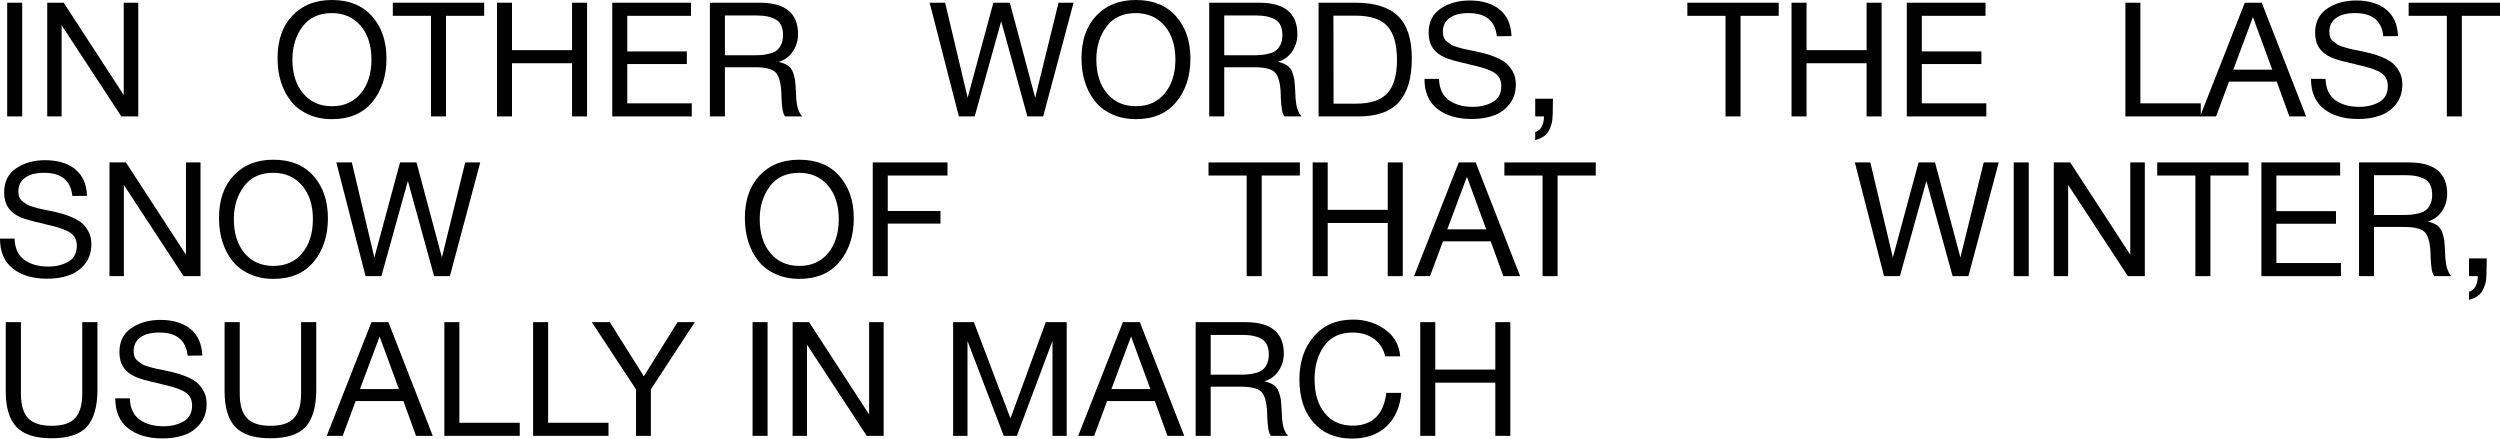 <?xml version="1.0" encoding="UTF-8"?> <svg xmlns="http://www.w3.org/2000/svg" viewBox="0 0 203.49 35.699" fill="none"><path d="M1.807 0.221V9.477H0.585V0.221H1.807Z" fill="black"></path><path d="M3.845 0.221H5.184L10.072 7.735V0.221H11.255V9.477H9.877L5.015 2.054V9.477H3.845V0.221Z" fill="black"></path><path d="M27.011 0C28.415 0 29.507 0.442 30.287 1.326C31.067 2.21 31.457 3.354 31.457 4.771C31.457 6.201 31.067 7.384 30.3 8.307C29.52 9.243 28.428 9.698 27.024 9.698C26.296 9.698 25.659 9.568 25.087 9.308C24.515 9.048 24.047 8.697 23.683 8.229C23.319 7.774 23.046 7.254 22.864 6.656C22.682 6.071 22.591 5.434 22.591 4.745C22.591 3.302 22.981 2.145 23.787 1.287C24.593 0.429 25.659 0 27.011 0ZM27.011 1.066C25.971 1.066 25.178 1.43 24.632 2.158C24.086 2.886 23.8 3.77 23.8 4.836C23.8 6.006 24.099 6.929 24.684 7.618C25.269 8.307 26.049 8.645 27.024 8.645C27.999 8.645 28.779 8.307 29.364 7.605C29.936 6.916 30.235 5.993 30.235 4.836C30.235 3.692 29.936 2.782 29.351 2.093C28.766 1.417 27.986 1.066 27.011 1.066Z" fill="black"></path><path d="M39.41 0.221V1.287H36.303V9.477H35.081V1.287H31.974V0.221H39.41Z" fill="black"></path><path d="M47.785 0.221V9.477H46.563V5.148H41.675V9.477H40.453V0.221H41.675V4.082H46.563V0.221H47.785Z" fill="black"></path><path d="M56.244 0.221V1.287H51.057V4.186H55.906V5.213H51.057V8.411H56.309V9.477H49.835V0.221H56.244Z" fill="black"></path><path d="M57.782 0.221H61.851C63.918 0.221 64.958 1.079 64.958 2.782C64.958 3.328 64.802 3.796 64.516 4.212C64.23 4.628 63.84 4.901 63.372 5.031C63.684 5.109 63.931 5.2 64.126 5.33C64.308 5.46 64.451 5.642 64.542 5.876C64.62 6.11 64.685 6.318 64.711 6.5C64.737 6.682 64.75 6.955 64.776 7.306C64.776 7.345 64.776 7.436 64.789 7.566C64.789 7.696 64.802 7.787 64.802 7.839C64.802 7.891 64.802 7.969 64.815 8.086C64.828 8.216 64.841 8.307 64.854 8.359C64.854 8.424 64.867 8.502 64.893 8.606C64.906 8.71 64.932 8.801 64.958 8.866C64.984 8.931 65.01 9.009 65.049 9.087C65.075 9.165 65.114 9.243 65.166 9.308C65.205 9.373 65.257 9.425 65.309 9.477H63.905C63.84 9.399 63.788 9.282 63.749 9.152C63.71 9.022 63.684 8.879 63.671 8.697C63.645 8.515 63.632 8.372 63.632 8.268C63.619 8.164 63.606 7.995 63.606 7.787C63.593 7.579 63.593 7.462 63.593 7.436C63.541 6.656 63.385 6.123 63.099 5.863C62.813 5.603 62.267 5.473 61.435 5.473H59.004V9.477H57.782V0.221ZM59.004 1.261V4.498H61.305C61.591 4.498 61.825 4.498 62.02 4.472C62.215 4.459 62.436 4.42 62.67 4.355C62.904 4.303 63.086 4.212 63.229 4.095C63.372 3.991 63.489 3.822 63.593 3.614C63.684 3.406 63.736 3.159 63.736 2.86C63.736 2.236 63.541 1.82 63.164 1.599C62.787 1.378 62.28 1.261 61.63 1.261H59.004Z" fill="black"></path><path d="M75.669 0.221H76.93L78.763 7.956L80.856 0.221H82.195L84.262 7.956L86.16 0.221H87.382L84.912 9.477H83.625L81.493 1.729L79.335 9.477H78.048L75.669 0.221Z" fill="black"></path><path d="M92.449 0C93.853 0 94.945 0.442 95.725 1.326C96.505 2.21 96.895 3.354 96.895 4.771C96.895 6.201 96.505 7.384 95.738 8.307C94.958 9.243 93.866 9.698 92.462 9.698C91.734 9.698 91.097 9.568 90.525 9.308C89.953 9.048 89.485 8.697 89.121 8.229C88.757 7.774 88.484 7.254 88.302 6.656C88.12 6.071 88.029 5.434 88.029 4.745C88.029 3.302 88.419 2.145 89.225 1.287C90.031 0.429 91.097 0 92.449 0ZM92.449 1.066C91.409 1.066 90.616 1.43 90.07 2.158C89.524 2.886 89.238 3.77 89.238 4.836C89.238 6.006 89.537 6.929 90.122 7.618C90.707 8.307 91.487 8.645 92.462 8.645C93.437 8.645 94.217 8.307 94.802 7.605C95.374 6.916 95.673 5.993 95.673 4.836C95.673 3.692 95.374 2.782 94.789 2.093C94.204 1.417 93.424 1.066 92.449 1.066Z" fill="black"></path><path d="M98.426 0.221H102.495C104.562 0.221 105.602 1.079 105.602 2.782C105.602 3.328 105.446 3.796 105.16 4.212C104.874 4.628 104.484 4.901 104.016 5.031C104.328 5.109 104.575 5.2 104.77 5.33C104.952 5.46 105.095 5.642 105.186 5.876C105.264 6.11 105.329 6.318 105.355 6.5C105.381 6.682 105.394 6.955 105.42 7.306C105.42 7.345 105.42 7.436 105.433 7.566C105.433 7.696 105.446 7.787 105.446 7.839C105.446 7.891 105.446 7.969 105.459 8.086C105.472 8.216 105.485 8.307 105.498 8.359C105.498 8.424 105.511 8.502 105.537 8.606C105.55 8.71 105.576 8.801 105.602 8.866C105.628 8.931 105.654 9.009 105.693 9.087C105.719 9.165 105.758 9.243 105.81 9.308C105.849 9.373 105.901 9.425 105.953 9.477H104.549C104.484 9.399 104.432 9.282 104.393 9.152C104.354 9.022 104.328 8.879 104.315 8.697C104.289 8.515 104.276 8.372 104.276 8.268C104.263 8.164 104.25 7.995 104.25 7.787C104.237 7.579 104.237 7.462 104.237 7.436C104.185 6.656 104.029 6.123 103.743 5.863C103.457 5.603 102.911 5.473 102.079 5.473H99.648V9.477H98.426V0.221ZM99.648 1.261V4.498H101.949C102.235 4.498 102.469 4.498 102.664 4.472C102.859 4.459 103.08 4.42 103.314 4.355C103.548 4.303 103.73 4.212 103.873 4.095C104.016 3.991 104.133 3.822 104.237 3.614C104.328 3.406 104.38 3.159 104.38 2.86C104.38 2.236 104.185 1.82 103.808 1.599C103.431 1.378 102.924 1.261 102.274 1.261H99.648Z" fill="black"></path><path d="M107.326 0.221H110.328C111.901 0.221 113.059 0.585 113.8 1.313C114.554 2.041 114.917 3.198 114.917 4.771C114.917 6.331 114.58 7.501 113.878 8.294C113.189 9.087 112.083 9.477 110.562 9.477H107.326V0.221ZM108.535 1.274L108.548 8.437H110.406C111.563 8.437 112.409 8.151 112.929 7.579C113.449 7.007 113.709 6.123 113.709 4.914C113.709 3.653 113.462 2.73 112.942 2.145C112.434 1.573 111.563 1.274 110.341 1.274H108.535Z" fill="black"></path><path d="M123.031 2.938L121.835 2.951C121.705 1.69 120.938 1.066 119.534 1.066C118.871 1.066 118.351 1.196 117.987 1.469C117.623 1.729 117.441 2.106 117.441 2.6C117.441 2.769 117.467 2.925 117.519 3.055C117.571 3.185 117.662 3.289 117.792 3.393C117.922 3.497 118.039 3.575 118.143 3.653C118.26 3.718 118.442 3.783 118.676 3.848C118.923 3.926 119.118 3.978 119.261 4.004C119.417 4.03 119.638 4.082 119.95 4.147C120.34 4.225 120.652 4.303 120.899 4.368C121.159 4.433 121.458 4.537 121.796 4.68C122.147 4.836 122.42 4.992 122.628 5.174C122.836 5.356 123.005 5.59 123.161 5.876C123.317 6.175 123.382 6.513 123.382 6.877C123.382 7.527 123.2 8.073 122.836 8.515C122.472 8.957 122.03 9.256 121.51 9.425C120.99 9.607 120.418 9.685 119.781 9.685C118.624 9.685 117.701 9.412 116.999 8.866C116.297 8.32 115.946 7.501 115.946 6.422H117.129C117.155 7.215 117.428 7.787 117.922 8.151C118.429 8.515 119.079 8.697 119.885 8.697C120.522 8.697 121.068 8.554 121.523 8.294C121.965 8.034 122.199 7.605 122.199 7.007C122.199 6.721 122.134 6.487 122.017 6.292C121.887 6.097 121.705 5.941 121.445 5.811C121.185 5.681 120.925 5.59 120.665 5.512C120.405 5.434 120.054 5.343 119.638 5.252C119.573 5.239 119.534 5.226 119.508 5.213C118.546 5.005 117.922 4.823 117.636 4.693C116.726 4.303 116.284 3.64 116.284 2.678C116.284 1.794 116.609 1.144 117.259 0.702C117.909 0.26 118.702 0.039 119.625 0.039C120.639 0.039 121.458 0.286 122.056 0.767C122.667 1.261 122.992 1.976 123.031 2.938Z" fill="black"></path><path d="M126.403 8.034L126.39 8.918C126.39 9.256 126.377 9.529 126.351 9.763C126.325 9.997 126.26 10.218 126.156 10.452C126.065 10.686 125.922 10.894 125.727 11.05C125.519 11.206 125.272 11.323 124.961 11.401V10.751C125.428 10.595 125.662 10.179 125.675 9.477H124.961V8.034H126.403Z" fill="black"></path><path d="M144.781 0.221V1.287H141.674V9.477H140.452V1.287H137.345V0.221H144.781Z" fill="black"></path><path d="M153.156 0.221V9.477H151.934V5.148H147.046V9.477H145.824V0.221H147.046V4.082H151.934V0.221H153.156Z" fill="black"></path><path d="M161.614 0.221V1.287H156.427V4.186H161.277V5.213H156.427V8.411H161.679V9.477H155.206V0.221H161.614Z" fill="black"></path><path d="M179.134 8.411V9.477H172.998V0.221H174.22V8.411H179.134Z" fill="black"></path><path d="M184.096 0.221L187.71 9.477H186.345L185.318 6.643H181.431L180.378 9.477H179.078L182.718 0.221H184.096ZM184.954 5.668L183.381 1.391L181.782 5.668H184.954Z" fill="black"></path><path d="M195.19 2.938L193.994 2.951C193.864 1.69 193.097 1.066 191.694 1.066C191.031 1.066 190.51 1.196 190.146 1.469C189.782 1.729 189.6 2.106 189.6 2.6C189.6 2.769 189.626 2.925 189.678 3.055C189.73 3.185 189.821 3.289 189.951 3.393C190.081 3.497 190.198 3.575 190.302 3.653C190.419 3.718 190.601 3.783 190.835 3.848C191.083 3.926 191.278 3.978 191.421 4.004C191.577 4.03 191.798 4.082 192.11 4.147C192.5 4.225 192.811 4.303 193.058 4.368C193.318 4.433 193.617 4.537 193.955 4.68C194.306 4.836 194.579 4.992 194.787 5.174C194.995 5.356 195.164 5.59 195.32 5.876C195.476 6.175 195.541 6.513 195.541 6.877C195.541 7.527 195.359 8.073 194.995 8.515C194.631 8.957 194.189 9.256 193.669 9.425C193.149 9.607 192.578 9.685 191.941 9.685C190.784 9.685 189.86 9.412 189.158 8.866C188.456 8.32 188.105 7.501 188.105 6.422H189.288C189.314 7.215 189.587 7.787 190.081 8.151C190.588 8.515 191.239 8.697 192.045 8.697C192.682 8.697 193.227 8.554 193.682 8.294C194.124 8.034 194.358 7.605 194.358 7.007C194.358 6.721 194.293 6.487 194.176 6.292C194.046 6.097 193.864 5.941 193.604 5.811C193.344 5.681 193.084 5.59 192.824 5.512C192.565 5.434 192.214 5.343 191.798 5.252C191.733 5.239 191.694 5.226 191.668 5.213C190.705 5.005 190.081 4.823 189.795 4.693C188.885 4.303 188.443 3.64 188.443 2.678C188.443 1.794 188.768 1.144 189.418 0.702C190.068 0.26 190.862 0.039 191.785 0.039C192.798 0.039 193.617 0.286 194.215 0.767C194.826 1.261 195.151 1.976 195.19 2.938Z" fill="black"></path><path d="M203.49 0.221V1.287H200.383V9.477H199.161V1.287H196.054V0.221H203.49Z" fill="black"></path><path d="M7.085 15.938L5.889 15.951C5.759 14.69 4.992 14.066 3.588 14.066C2.925 14.066 2.405 14.196 2.041 14.469C1.677 14.729 1.495 15.106 1.495 15.6C1.495 15.769 1.521 15.925 1.573 16.055C1.625 16.185 1.716 16.289 1.846 16.393C1.976 16.497 2.093 16.575 2.197 16.653C2.314 16.718 2.496 16.783 2.73 16.848C2.977 16.926 3.172 16.978 3.315 17.004C3.471 17.03 3.692 17.082 4.004 17.147C4.394 17.225 4.706 17.303 4.953 17.368C5.213 17.433 5.512 17.537 5.85 17.68C6.201 17.836 6.474 17.992 6.682 18.174C6.89 18.356 7.059 18.59 7.215 18.876C7.371 19.175 7.436 19.513 7.436 19.877C7.436 20.527 7.254 21.073 6.89 21.515C6.526 21.957 6.084 22.256 5.564 22.425C5.044 22.607 4.472 22.685 3.835 22.685C2.678 22.685 1.755 22.412 1.053 21.866C0.351 21.32 0 20.501 0 19.422H1.183C1.209 20.215 1.482 20.787 1.976 21.151C2.483 21.515 3.133 21.697 3.939 21.697C4.576 21.697 5.122 21.554 5.577 21.294C6.019 21.034 6.253 20.605 6.253 20.007C6.253 19.721 6.188 19.487 6.071 19.292C5.941 19.097 5.759 18.941 5.499 18.811C5.239 18.681 4.979 18.59 4.719 18.512C4.459 18.434 4.108 18.343 3.692 18.252C3.627 18.239 3.588 18.226 3.562 18.213C2.6 18.005 1.976 17.823 1.69 17.693C0.78 17.303 0.338 16.64 0.338 15.678C0.338 14.794 0.663 14.144 1.313 13.702C1.963 13.26 2.756 13.039 3.679 13.039C4.693 13.039 5.512 13.286 6.11 13.767C6.721 14.261 7.046 14.976 7.085 15.938Z" fill="black"></path><path d="M8.911 13.221H10.25L15.138 20.735V13.221H16.321V22.477H14.943L10.081 15.054V22.477H8.911V13.221Z" fill="black"></path><path d="M22.245 13C23.649 13 24.741 13.442 25.521 14.326C26.3 15.21 26.69 16.354 26.69 17.771C26.69 19.201 26.3 20.384 25.534 21.307C24.754 22.243 23.662 22.698 22.258 22.698C21.53 22.698 20.893 22.568 20.321 22.308C19.749 22.048 19.281 21.697 18.917 21.229C18.553 20.774 18.28 20.254 18.098 19.656C17.916 19.071 17.825 18.434 17.825 17.745C17.825 16.302 18.215 15.145 19.021 14.287C19.827 13.429 20.893 13 22.245 13ZM22.245 14.066C21.205 14.066 20.412 14.43 19.866 15.158C19.32 15.886 19.034 16.77 19.034 17.836C19.034 19.006 19.333 19.929 19.918 20.618C20.503 21.307 21.283 21.645 22.258 21.645C23.233 21.645 24.013 21.307 24.598 20.605C25.17 19.916 25.469 18.993 25.469 17.836C25.469 16.692 25.17 15.782 24.585 15.093C24 14.417 23.22 14.066 22.245 14.066Z" fill="black"></path><path d="M27.376 13.221H28.637L30.471 20.956L32.563 13.221H33.902L35.97 20.956L37.867 13.221H39.089L36.619 22.477H35.333L33.2 14.729L31.043 22.477H29.756L27.376 13.221Z" fill="black"></path><path d="M65.049 13C66.453 13 67.545 13.442 68.324 14.326C69.105 15.21 69.495 16.354 69.495 17.771C69.495 19.201 69.105 20.384 68.337 21.307C67.558 22.243 66.466 22.698 65.062 22.698C64.334 22.698 63.696 22.568 63.124 22.308C62.552 22.048 62.085 21.697 61.721 21.229C61.357 20.774 61.084 20.254 60.902 19.656C60.72 19.071 60.629 18.434 60.629 17.745C60.629 16.302 61.019 15.145 61.825 14.287C62.63 13.429 63.696 13 65.049 13ZM65.049 14.066C64.009 14.066 63.215 14.43 62.669 15.158C62.124 15.886 61.838 16.77 61.838 17.836C61.838 19.006 62.137 19.929 62.721 20.618C63.306 21.307 64.087 21.645 65.062 21.645C66.037 21.645 66.817 21.307 67.402 20.605C67.973 19.916 68.272 18.993 68.272 17.836C68.272 16.692 67.973 15.782 67.389 15.093C66.804 14.417 66.024 14.066 65.049 14.066Z" fill="black"></path><path d="M77.123 13.221V14.287H72.261V17.173H76.551V18.2H72.261V22.477H71.039V13.221H77.123Z" fill="black"></path><path d="M105.804 13.221V14.287H102.697V22.477H101.475V14.287H98.368V13.221H105.804Z" fill="black"></path><path d="M114.179 13.221V22.477H112.957V18.148H108.069V22.477H106.847V13.221H108.069V17.082H112.957V13.221H114.179Z" fill="black"></path><path d="M120.116 13.221L123.73 22.477H122.365L121.338 19.643H117.451L116.398 22.477H115.098L118.738 13.221H120.116ZM120.974 18.668L119.401 14.391L117.802 18.668H120.974Z" fill="black"></path><path d="M129.887 13.221V14.287H126.78V22.477H125.558V14.287H122.451V13.221H129.887Z" fill="black"></path><path d="M150.977 13.221H152.238L154.071 20.956L156.164 13.221H157.503L159.57 20.956L161.468 13.221H162.69L160.22 22.477H158.933L156.801 14.729L154.643 22.477H153.356L150.977 13.221Z" fill="black"></path><path d="M165.131 13.221V22.477H163.909V13.221H165.131Z" fill="black"></path><path d="M167.169 13.221H168.508L173.396 20.735V13.221H174.579V22.477H173.201L168.339 15.054V22.477H167.169V13.221Z" fill="black"></path><path d="M183.025 13.221V14.287H179.918V22.477H178.696V14.287H175.589V13.221H183.025Z" fill="black"></path><path d="M190.477 13.221V14.287H185.29V17.186H190.139V18.213H185.29V21.411H190.542V22.477H184.068V13.221H190.477Z" fill="black"></path><path d="M192.016 13.221H196.084C198.151 13.221 199.191 14.079 199.191 15.782C199.191 16.328 199.035 16.796 198.749 17.212C198.463 17.628 198.073 17.901 197.606 18.031C197.918 18.109 198.164 18.2 198.359 18.33C198.541 18.46 198.684 18.642 198.775 18.876C198.853 19.11 198.918 19.318 198.944 19.5C198.97 19.682 198.983 19.955 199.009 20.306C199.009 20.345 199.009 20.436 199.022 20.566C199.022 20.696 199.035 20.787 199.035 20.839C199.035 20.891 199.035 20.969 199.048 21.086C199.061 21.216 199.074 21.307 199.087 21.359C199.087 21.424 199.1 21.502 199.126 21.606C199.139 21.71 199.165 21.801 199.191 21.866C199.217 21.931 199.243 22.009 199.282 22.087C199.308 22.165 199.347 22.243 199.399 22.308C199.438 22.373 199.49 22.425 199.542 22.477H198.138C198.073 22.399 198.021 22.282 197.982 22.152C197.944 22.022 197.918 21.879 197.905 21.697C197.879 21.515 197.866 21.372 197.866 21.268C197.853 21.164 197.84 20.995 197.84 20.787C197.827 20.579 197.827 20.462 197.827 20.436C197.775 19.656 197.619 19.123 197.333 18.863C197.047 18.603 196.5 18.473 195.668 18.473H193.237V22.477H192.016V13.221ZM193.237 14.261V17.498H195.538C195.824 17.498 196.058 17.498 196.253 17.472C196.448 17.459 196.669 17.42 196.904 17.355C197.138 17.303 197.32 17.212 197.463 17.095C197.606 16.991 197.723 16.822 197.827 16.614C197.918 16.406 197.969 16.159 197.969 15.86C197.969 15.236 197.775 14.82 197.398 14.599C197.02 14.378 196.513 14.261 195.863 14.261H193.237Z" fill="black"></path><path d="M202.41 21.034L202.397 21.918C202.397 22.256 202.384 22.529 202.358 22.763C202.332 22.997 202.267 23.218 202.163 23.452C202.072 23.686 201.929 23.894 201.734 24.05C201.526 24.206 201.279 24.323 200.967 24.401V23.751C201.435 23.595 201.669 23.179 201.682 22.477H200.967V21.034H202.41Z" fill="black"></path><path d="M0.468 26.221H1.703V32.058C1.703 32.968 1.898 33.618 2.288 34.034C2.678 34.45 3.315 34.658 4.199 34.658C5.109 34.658 5.746 34.45 6.123 34.021C6.5 33.605 6.695 32.942 6.695 32.058V26.221H7.93V31.733C7.93 33.085 7.644 34.086 7.085 34.723C6.513 35.36 5.551 35.672 4.199 35.672C2.873 35.672 1.924 35.373 1.339 34.749C0.754 34.125 0.468 33.163 0.468 31.863V26.221Z" fill="black"></path><path d="M16.467 28.938L15.271 28.951C15.141 27.69 14.374 27.066 12.97 27.066C12.307 27.066 11.787 27.196 11.423 27.469C11.059 27.729 10.877 28.106 10.877 28.6C10.877 28.769 10.903 28.925 10.955 29.055C11.007 29.185 11.098 29.289 11.228 29.393C11.358 29.497 11.475 29.575 11.579 29.653C11.696 29.718 11.878 29.783 12.112 29.848C12.359 29.926 12.554 29.978 12.697 30.004C12.853 30.03 13.074 30.082 13.386 30.147C13.776 30.225 14.088 30.303 14.335 30.368C14.595 30.433 14.894 30.537 15.232 30.68C15.583 30.836 15.856 30.992 16.064 31.174C16.272 31.356 16.441 31.59 16.597 31.876C16.753 32.175 16.818 32.513 16.818 32.877C16.818 33.527 16.636 34.073 16.272 34.515C15.908 34.957 15.466 35.256 14.946 35.425C14.426 35.607 13.854 35.685 13.217 35.685C12.06 35.685 11.137 35.412 10.435 34.866C9.733 34.32 9.382 33.501 9.382 32.422H10.565C10.591 33.215 10.864 33.787 11.358 34.151C11.865 34.515 12.515 34.697 13.321 34.697C13.958 34.697 14.504 34.554 14.959 34.294C15.401 34.034 15.635 33.605 15.635 33.007C15.635 32.721 15.57 32.487 15.453 32.292C15.323 32.097 15.141 31.941 14.881 31.811C14.621 31.681 14.361 31.59 14.101 31.512C13.841 31.434 13.49 31.343 13.074 31.252C13.009 31.239 12.97 31.226 12.944 31.213C11.982 31.005 11.358 30.823 11.072 30.693C10.162 30.303 9.72 29.64 9.72 28.678C9.72 27.794 10.045 27.144 10.695 26.702C11.345 26.26 12.138 26.039 13.061 26.039C14.075 26.039 14.894 26.286 15.492 26.767C16.103 27.261 16.428 27.976 16.467 28.938Z" fill="black"></path><path d="M18.28 26.221H19.515V32.058C19.515 32.968 19.71 33.618 20.1 34.034C20.49 34.45 21.127 34.658 22.011 34.658C22.921 34.658 23.558 34.45 23.935 34.021C24.312 33.605 24.507 32.942 24.507 32.058V26.221H25.742V31.733C25.742 33.085 25.456 34.086 24.897 34.723C24.325 35.36 23.363 35.672 22.011 35.672C20.685 35.672 19.736 35.373 19.151 34.749C18.566 34.125 18.28 33.163 18.28 31.863V26.221Z" fill="black"></path><path d="M31.613 26.221L35.227 35.477H33.862L32.835 32.643H28.948L27.895 35.477H26.595L30.235 26.221H31.613ZM32.471 31.668L30.898 27.391L29.299 31.668H32.471Z" fill="black"></path><path d="M42.305 34.411V35.477H36.169V26.221H37.391V34.411H42.305Z" fill="black"></path><path d="M49.529 34.411V35.477H43.393V26.221H44.615V34.411H49.529Z" fill="black"></path><path d="M56.553 26.221L52.978 31.694V35.477H51.769V31.694L48.168 26.221H49.637L52.406 30.628L55.149 26.221H56.553Z" fill="black"></path><path d="M62.478 26.221V35.477H61.256V26.221H62.478Z" fill="black"></path><path d="M64.516 26.221H65.855L70.743 33.735V26.221H71.926V35.477H70.548L65.686 28.054V35.477H64.516V26.221Z" fill="black"></path><path d="M77.581 26.221H79.271L82.248 34.06L85.121 26.221H86.824V35.477H85.667V27.755L82.768 35.477H81.702L78.751 27.755V35.477H77.581V26.221Z" fill="black"></path><path d="M92.779 26.221L96.393 35.477H95.028L94.001 32.643H90.114L89.061 35.477H87.761L91.401 26.221H92.779ZM93.637 31.668L92.064 27.391L90.465 31.668H93.637Z" fill="black"></path><path d="M97.322 26.221H101.391C103.458 26.221 104.498 27.079 104.498 28.782C104.498 29.328 104.342 29.796 104.056 30.212C103.77 30.628 103.38 30.901 102.912 31.031C103.224 31.109 103.471 31.2 103.666 31.33C103.848 31.46 103.991 31.642 104.082 31.876C104.16 32.11 104.225 32.318 104.251 32.5C104.277 32.682 104.29 32.955 104.316 33.306C104.316 33.345 104.316 33.436 104.329 33.566C104.329 33.696 104.342 33.787 104.342 33.839C104.342 33.891 104.342 33.969 104.355 34.086C104.368 34.216 104.381 34.307 104.394 34.359C104.394 34.424 104.407 34.502 104.433 34.606C104.446 34.71 104.472 34.801 104.498 34.866C104.524 34.931 104.55 35.009 104.589 35.087C104.615 35.165 104.654 35.243 104.706 35.308C104.745 35.373 104.797 35.425 104.849 35.477H103.445C103.38 35.399 103.328 35.282 103.289 35.152C103.25 35.022 103.224 34.879 103.211 34.697C103.185 34.515 103.172 34.372 103.172 34.268C103.159 34.164 103.146 33.995 103.146 33.787C103.133 33.579 103.133 33.462 103.133 33.436C103.081 32.656 102.925 32.123 102.639 31.863C102.353 31.603 101.807 31.473 100.975 31.473H98.544V35.477H97.322V26.221ZM98.544 27.261V30.498H100.845C101.131 30.498 101.365 30.498 101.56 30.472C101.755 30.459 101.976 30.42 102.21 30.355C102.444 30.303 102.626 30.212 102.769 30.095C102.912 29.991 103.029 29.822 103.133 29.614C103.224 29.406 103.276 29.159 103.276 28.86C103.276 28.236 103.081 27.82 102.704 27.599C102.327 27.378 101.82 27.261 101.17 27.261H98.544Z" fill="black"></path><path d="M114.061 31.98C113.957 33.15 113.541 34.073 112.839 34.723C112.136 35.373 111.2 35.698 110.043 35.698C108.731 35.698 107.691 35.269 106.923 34.398C106.143 33.527 105.766 32.344 105.766 30.862C105.766 29.484 106.143 28.327 106.923 27.404C107.704 26.481 108.77 26.013 110.147 26.013C111.122 26.013 111.98 26.286 112.722 26.806C113.476 27.339 113.892 28.067 113.97 29.003H112.748C112.618 28.405 112.305 27.924 111.837 27.586C111.369 27.248 110.797 27.066 110.108 27.066C109.082 27.066 108.302 27.43 107.782 28.158C107.262 28.886 107.001 29.783 107.001 30.849C107.001 32.032 107.274 32.955 107.834 33.631C108.38 34.307 109.147 34.645 110.108 34.645C110.888 34.645 111.525 34.424 111.993 33.969C112.462 33.514 112.735 32.851 112.839 31.98H114.061Z" fill="black"></path><path d="M122.935 26.221V35.477H121.713V31.148H116.825V35.477H115.603V26.221H116.825V30.082H121.713V26.221H122.935Z" fill="black"></path></svg> 